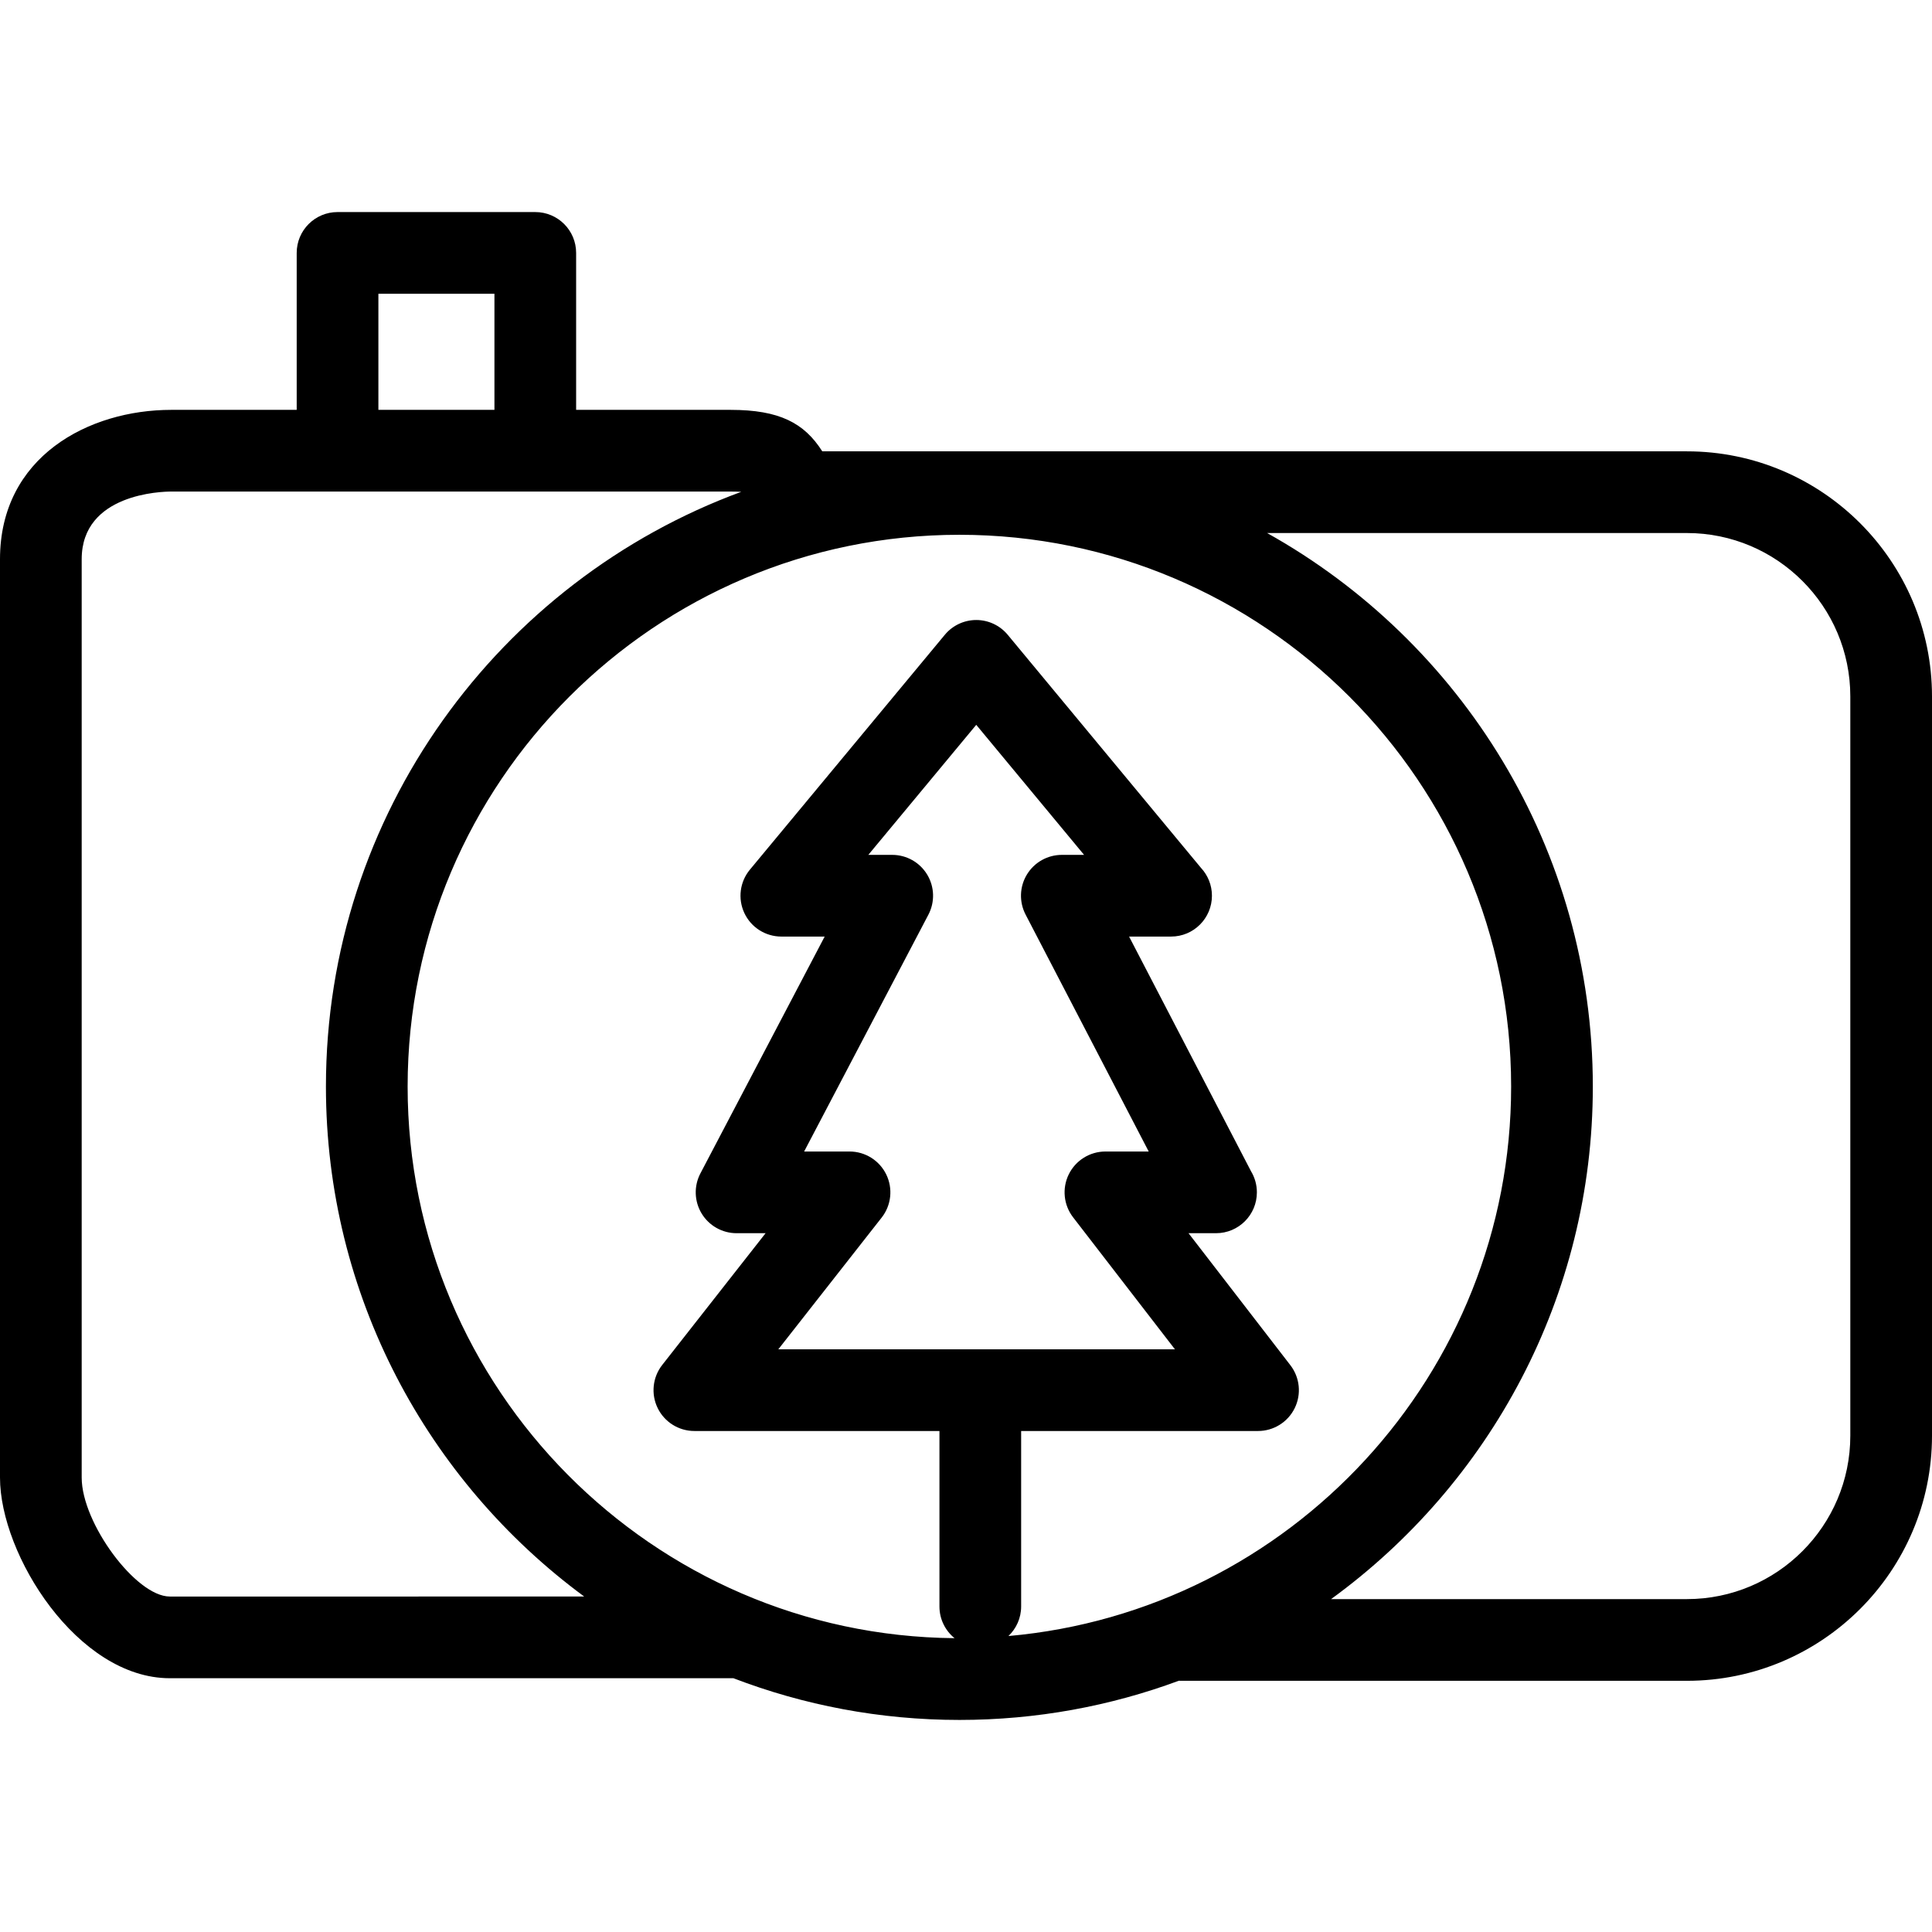 <?xml version="1.0" encoding="iso-8859-1"?>
<!-- Uploaded to: SVG Repo, www.svgrepo.com, Generator: SVG Repo Mixer Tools -->
<svg fill="#000000" height="800px" width="800px" version="1.1" id="Layer_1" xmlns="http://www.w3.org/2000/svg" xmlns:xlink="http://www.w3.org/1999/xlink" 
	 viewBox="0 0 473 473" xml:space="preserve">
<g>
	<g>
		<path d="M413,110.499H201.311c-4.404-6.948-10.516-10.155-22.449-10.155H141.05V61.918c0-5.523-4.478-10-10-10H82.639
			c-5.522,0-10,4.477-10,10v38.426H41.925C21.732,100.344,0,111.785,0,136.908v224.849c0,18.946,19.022,49.112,41.565,49.112h137.91
			c0.023,0,0.046-0.003,0.068-0.003c17.2,6.592,35.858,10.216,55.351,10.216c18.879,0,36.978-3.396,53.725-9.6
			c0.127,0.004,0.252,0.019,0.381,0.019h124c33.084,0,60-26.916,60-60v-181C473,137.415,446.084,110.499,413,110.499z
			 M92.639,71.918h28.411v28.426H92.639V71.918z M41.565,390.868L41.565,390.868c-8.264,0-21.565-17.957-21.565-29.112V136.908
			c0-16.099,19.681-16.563,21.925-16.563h136.936c1.063,0,1.916,0.027,2.611,0.069c-59.28,21.815-101.676,78.85-101.676,145.6
			c0,51.154,24.907,96.595,63.229,124.855H41.565z M216.979,287.542c-1.674-3.441-5.165-5.625-8.992-5.625H196.87l30.422-57.977
			c1.627-3.1,1.515-6.825-0.297-9.82c-1.812-2.996-5.057-4.826-8.558-4.826h-5.852l26.423-31.837l26.399,31.837h-5.446
			c-3.493,0-6.733,1.823-8.547,4.809c-1.813,2.986-1.938,6.702-0.327,9.802l30.144,58.013h-10.594c-3.813,0-7.293,2.167-8.975,5.589
			c-1.682,3.421-1.272,7.501,1.057,10.52l24.934,32.317h-97.101l25.303-32.253C218.216,295.078,218.652,290.984,216.979,287.542z
			 M246.89,400.542c1.913-1.822,3.11-4.386,3.11-7.236v-42.963h57.997c3.813,0,7.293-2.167,8.975-5.589
			c1.682-3.421,1.271-7.501-1.057-10.52l-24.934-32.317h6.714c0.008,0,0.015,0,0.02,0c5.523,0,10-4.477,10-10
			c0-1.885-0.521-3.648-1.428-5.153l-29.861-57.471h10.264c0.007-0.001,0.015-0.001,0.02,0c5.523,0,10-4.477,10-10
			c0-2.626-1.012-5.017-2.668-6.801l-47.331-57.082c-1.9-2.29-4.721-3.617-7.696-3.617c0,0-0.001,0-0.002,0
			c-2.975,0-5.795,1.325-7.695,3.614l-47.722,57.5c-2.476,2.983-3.004,7.128-1.356,10.637c1.647,3.509,5.175,5.75,9.052,5.75h10.607
			l-30.422,57.977c-1.627,3.1-1.515,6.825,0.297,9.82s5.057,4.826,8.558,4.826h7.102l-25.303,32.253
			c-2.361,3.011-2.798,7.106-1.124,10.547c1.674,3.441,5.165,5.625,8.992,5.625H230v42.963c0,3.132,1.442,5.926,3.696,7.759
			c-73.942-0.647-133.899-60.977-133.899-135.053c0-74.485,60.604-135.082,135.098-135.082c74.477,0,135.067,60.598,135.067,135.082
			C369.962,336.446,315.768,394.451,246.89,400.542z M453,351.499c0,22.056-17.944,40-40,40h-87.118
			c38.802-28.212,64.08-73.949,64.08-125.486c0-58.189-32.216-108.986-79.742-135.514H413c22.056,0,40,17.944,40,40V351.499z"/>
	</g>
</g>
</svg>